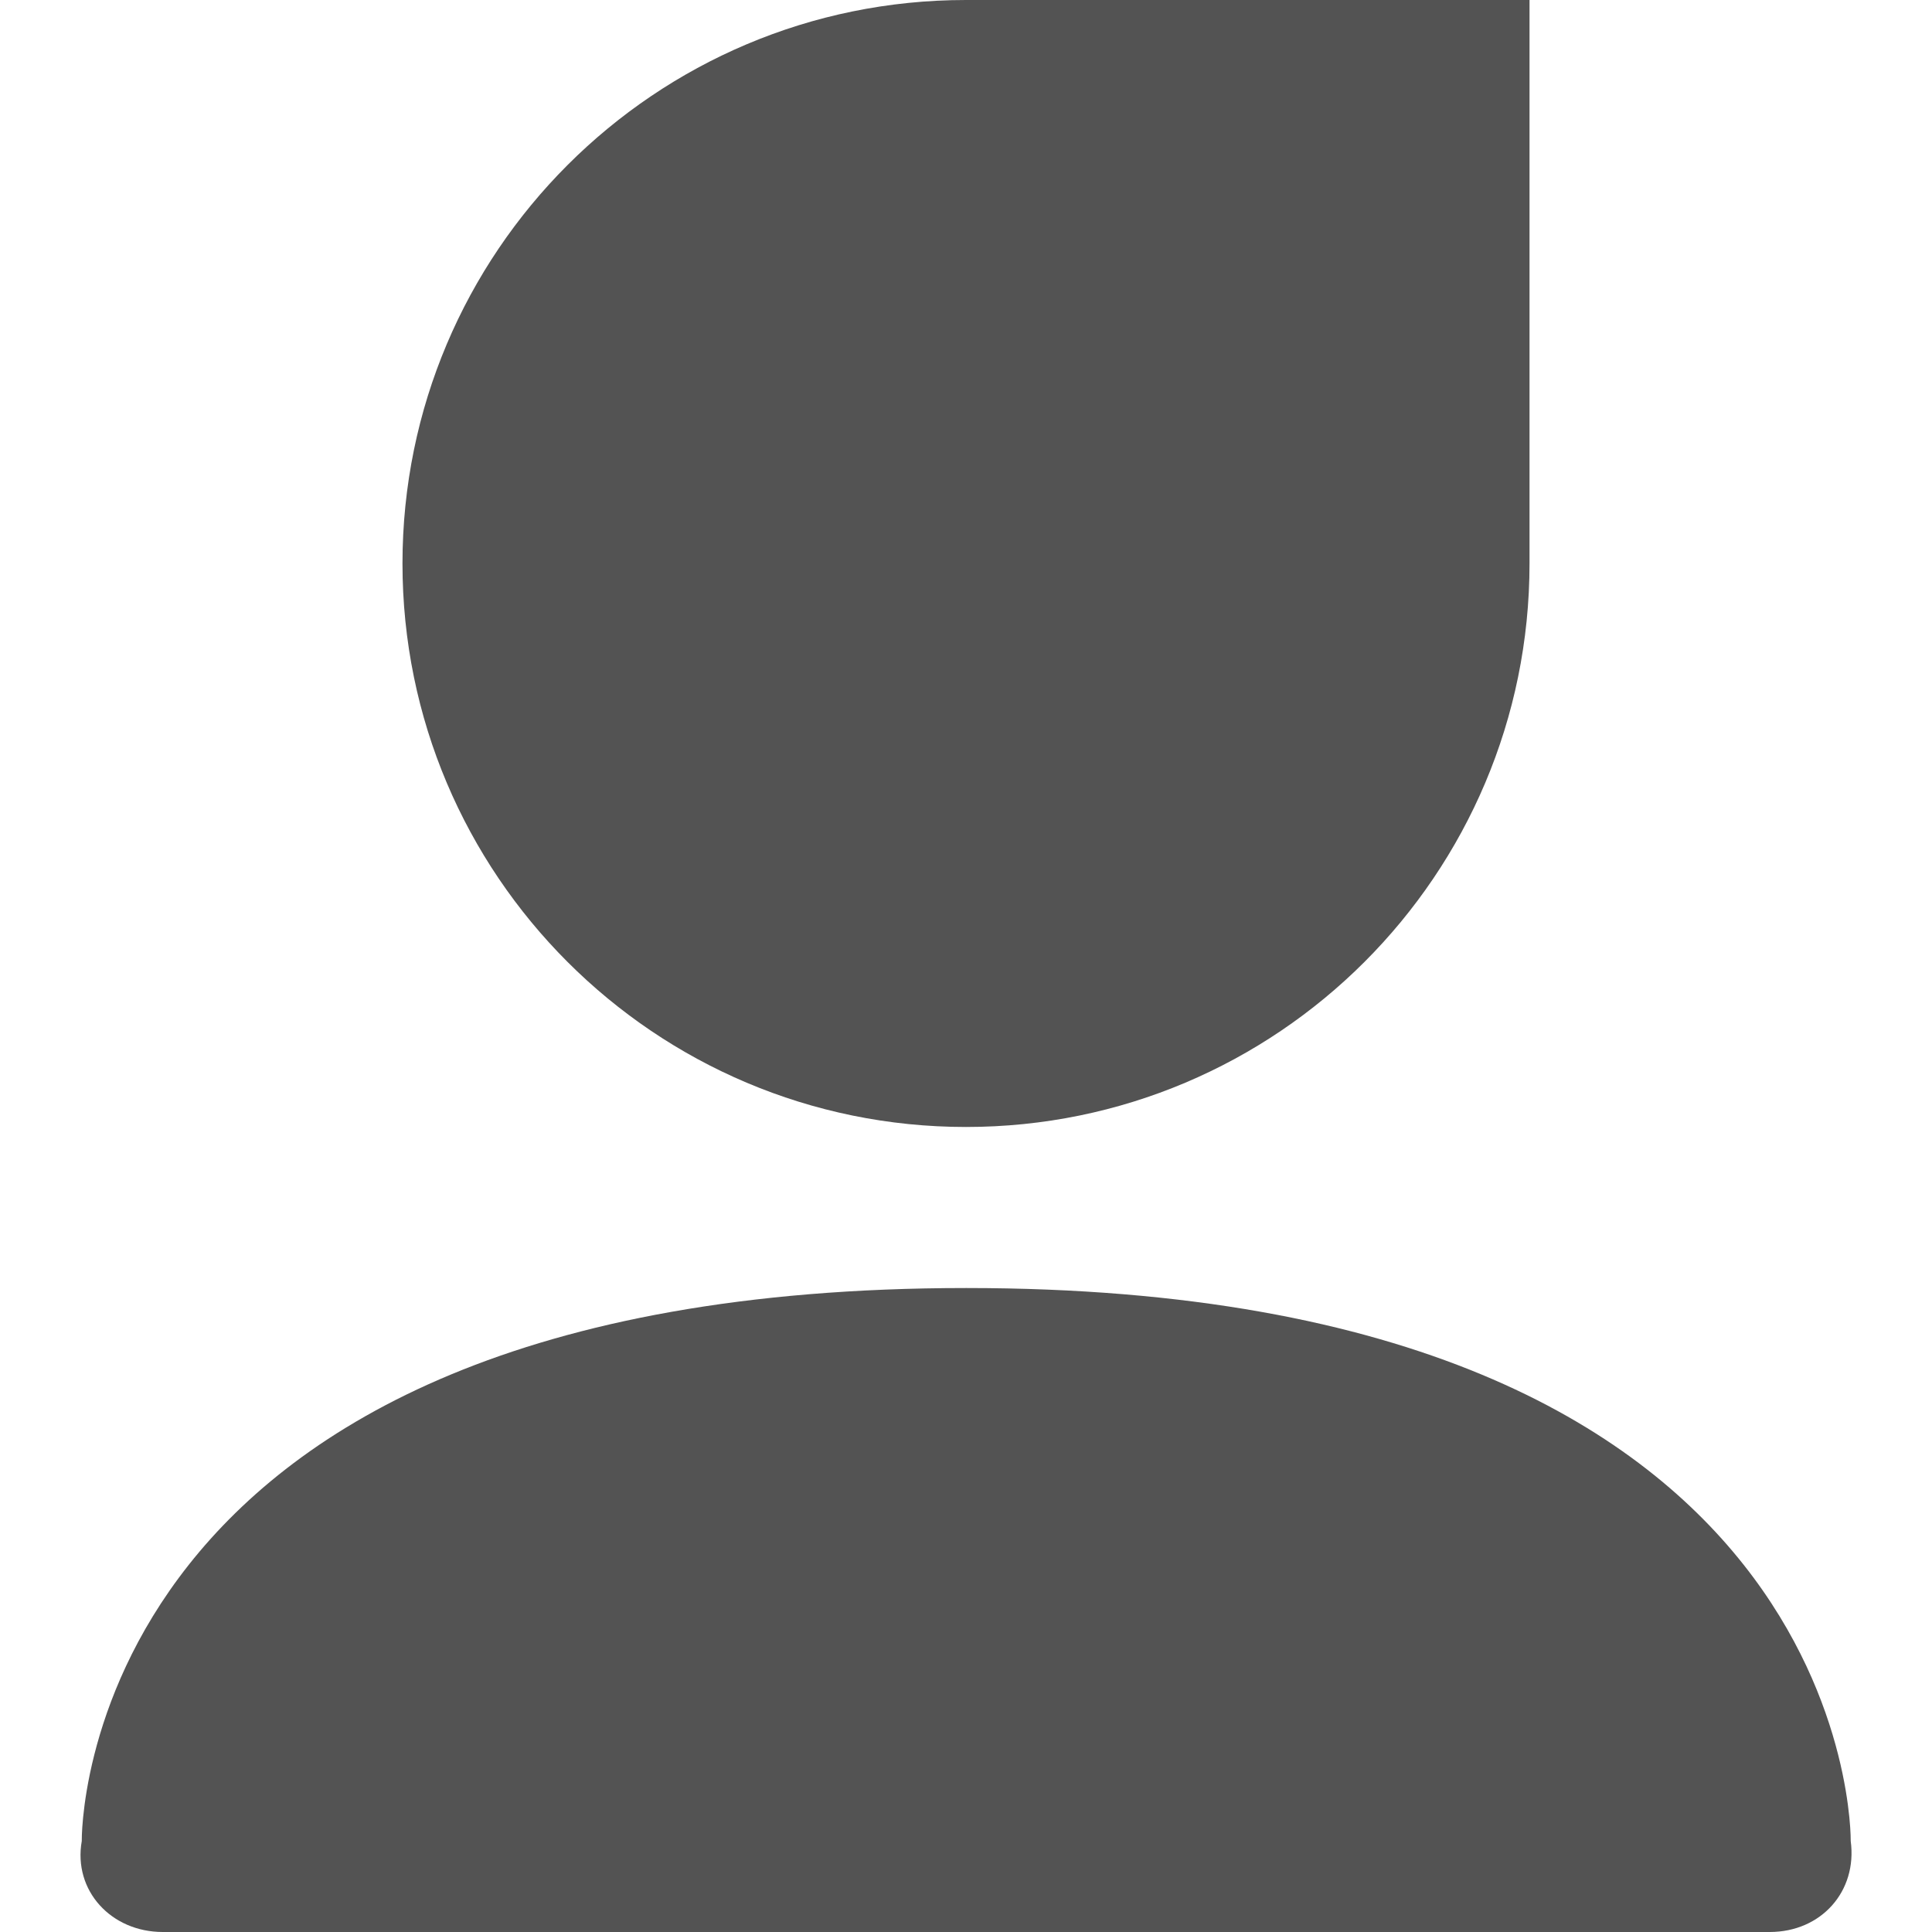 <?xml version="1.0" encoding="UTF-8"?>
<svg width="28px" height="28px" viewBox="0 0 28 28" version="1.1" xmlns="http://www.w3.org/2000/svg" xmlns:xlink="http://www.w3.org/1999/xlink">
    <title>Icon-wodexiao 2</title>
    <g id="Billott" stroke="none" stroke-width="1" fill="none" fill-rule="evenodd">
        <g id="首页" transform="translate(-1722, -20)" fill-rule="nonzero">
            <g id="编组" transform="translate(1722, 20)">
                <rect id="矩形" fill="#000000" opacity="0" x="0" y="0" width="28" height="28"></rect>
                <path d="M14.004,18.667 C26.95,18.667 26.822,26.682 26.822,26.682 C26.92,27.41 26.395,28 25.648,28 L2.359,28 C1.612,28 1.058,27.401 1.185,26.682 C1.185,26.682 1.055,18.667 14.004,18.667 Z M14,0 L22.167,0 L22.167,8.167 C22.167,12.677 18.51,16.333 14,16.333 C9.49,16.333 5.833,12.677 5.833,8.167 C5.833,3.656 9.49,0 14,0 Z" id="形状" fill="#535353"></path>
            </g>
        </g>
    </g>
</svg>